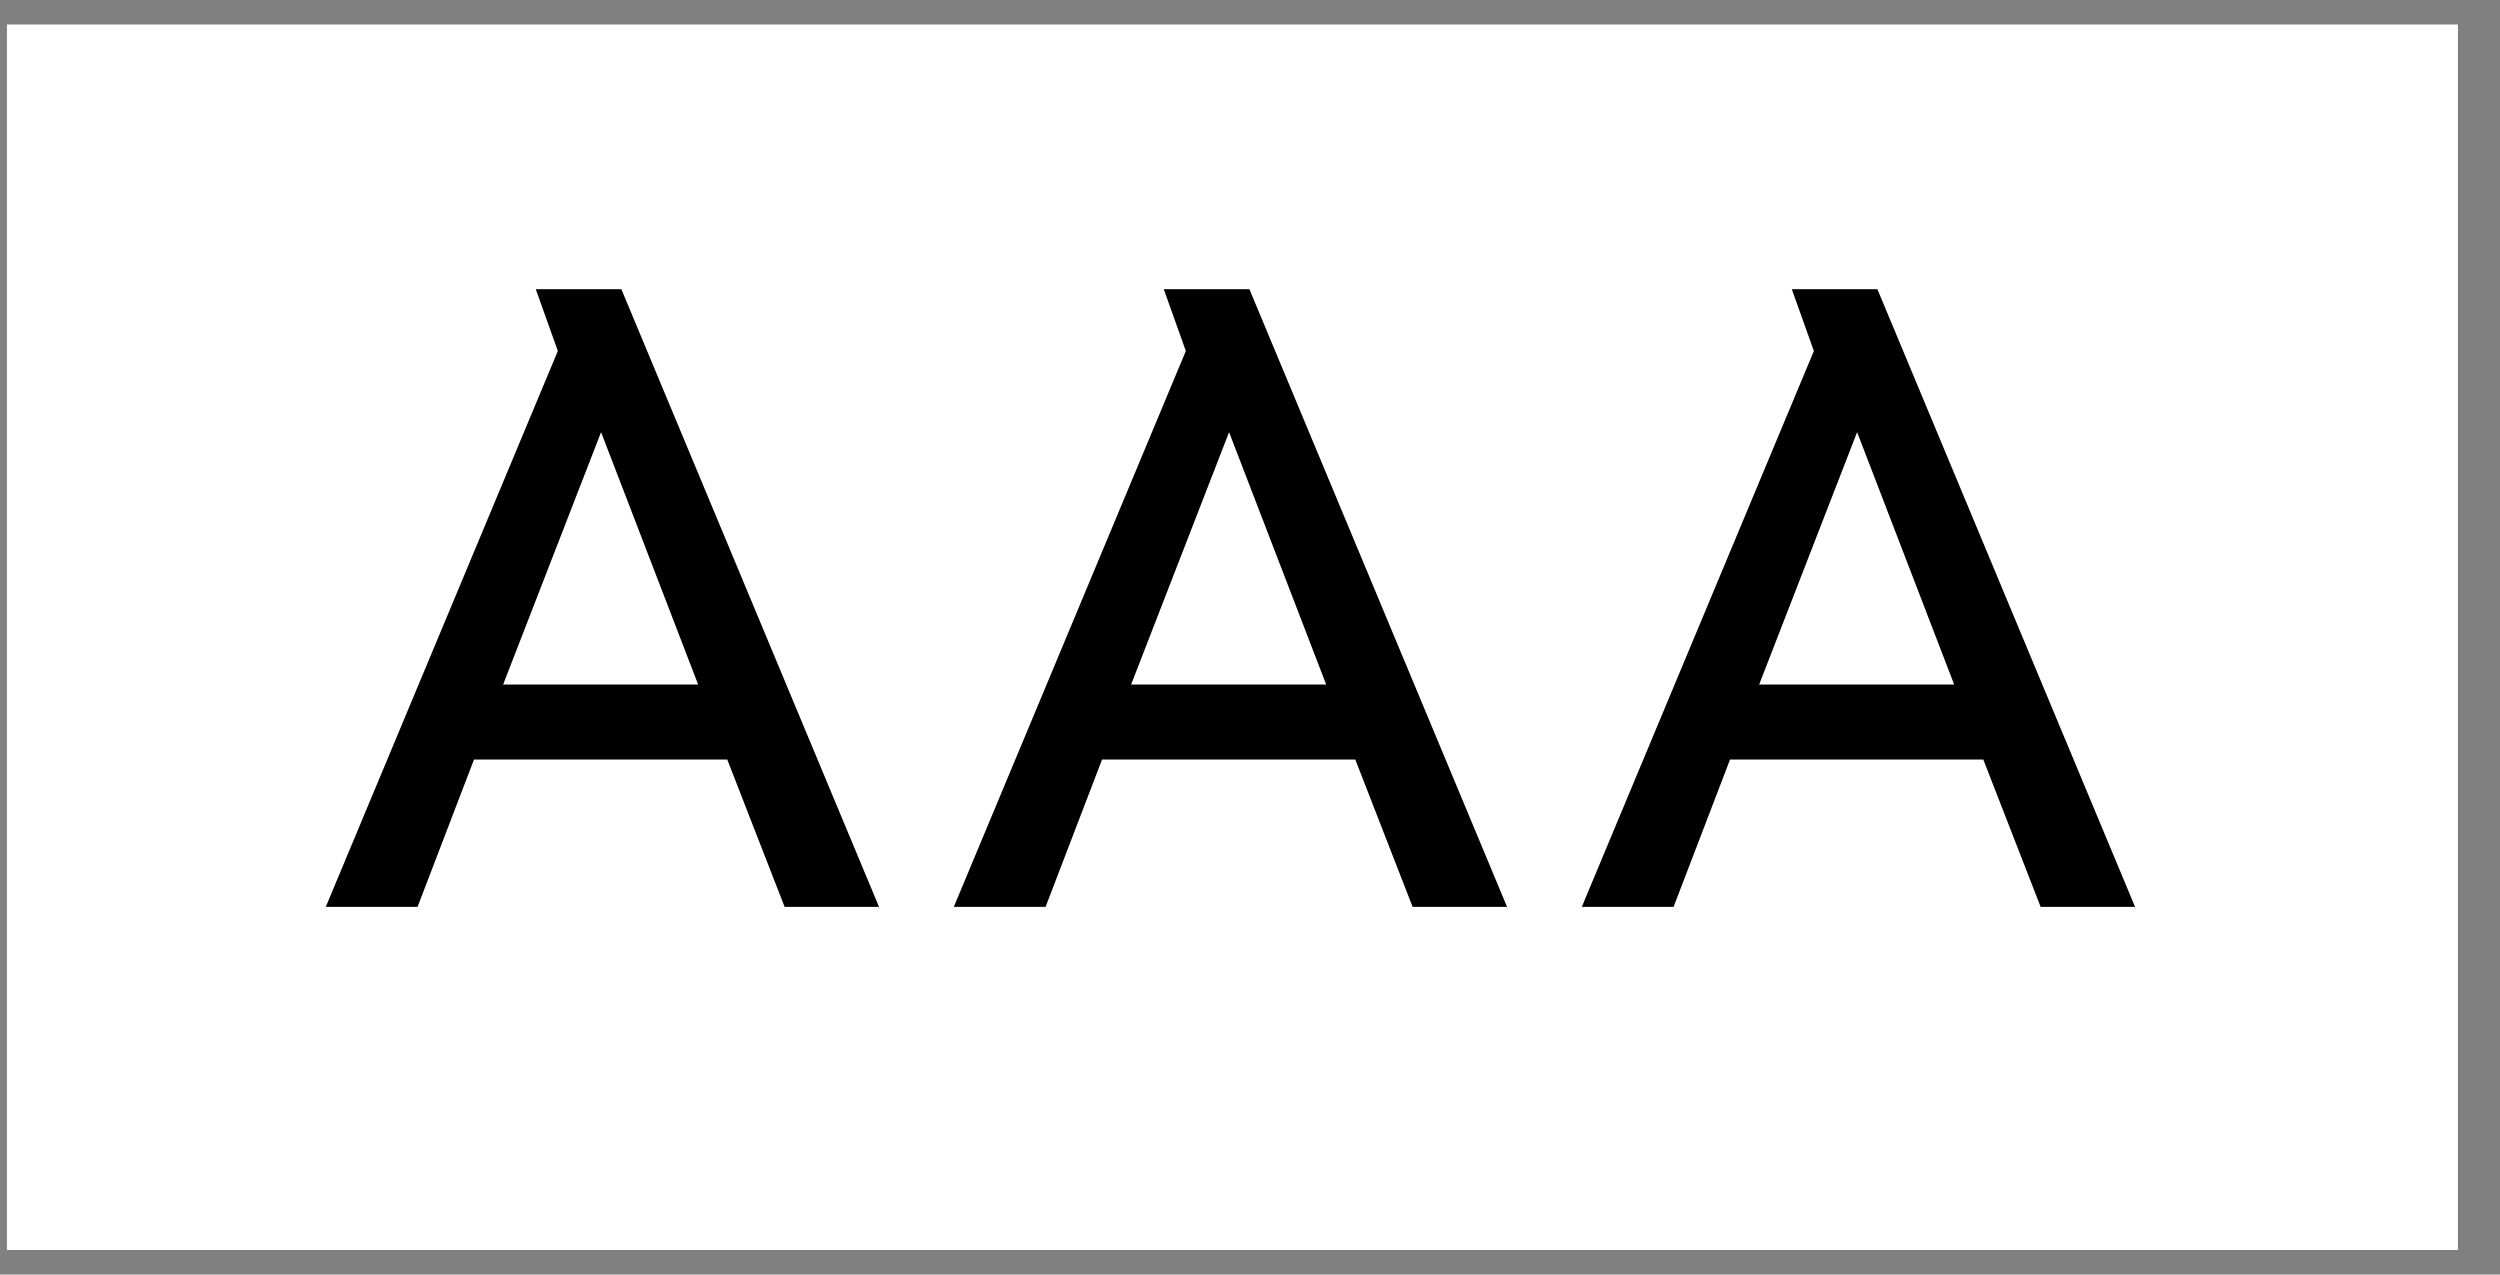 <?xml version="1.0" encoding="UTF-8"?>
<svg width="51px" height="26px" viewBox="0 0 51 26" version="1.1" xmlns="http://www.w3.org/2000/svg" xmlns:xlink="http://www.w3.org/1999/xlink">
    <rect x="0" y="0" width="51" height="26" fill="#808080" stroke="none"/>
    <title>Schwarz / Weiß</title>
    <g id="Layout" stroke="none" stroke-width="1" fill="none" fill-rule="evenodd">
        <g id="Desktop-Einstellungsmenu" transform="translate(-607, -670)">
            <g id="Schwarz-/-Weiß" transform="translate(607.142, 670.5)">
                <rect id="Rectangle" fill="#FFFFFF" x="0" y="0" width="50" height="25"></rect>
                <path d="M8.376,18 L9.528,14.994 L14.694,14.994 L15.864,18 L17.79,18 L12.534,5.4 L10.788,5.4 L11.238,6.66 L6.504,18 L8.376,18 Z M14.1,13.464 L10.122,13.464 L12.12,8.316 L14.1,13.464 Z M21.188,18 L22.34,14.994 L27.506,14.994 L28.675,18 L30.602,18 L25.346,5.4 L23.599,5.4 L24.049,6.66 L19.316,18 L21.188,18 Z M26.912,13.464 L22.933,13.464 L24.931,8.316 L26.912,13.464 Z M33.999,18 L35.151,14.994 L40.317,14.994 L41.487,18 L43.413,18 L38.157,5.4 L36.411,5.4 L36.861,6.66 L32.127,18 L33.999,18 Z M39.723,13.464 L35.745,13.464 L37.743,8.316 L39.723,13.464 Z" id="AAA" fill="#000000" fill-rule="nonzero"></path>
            </g>
        </g>
    </g>
</svg>